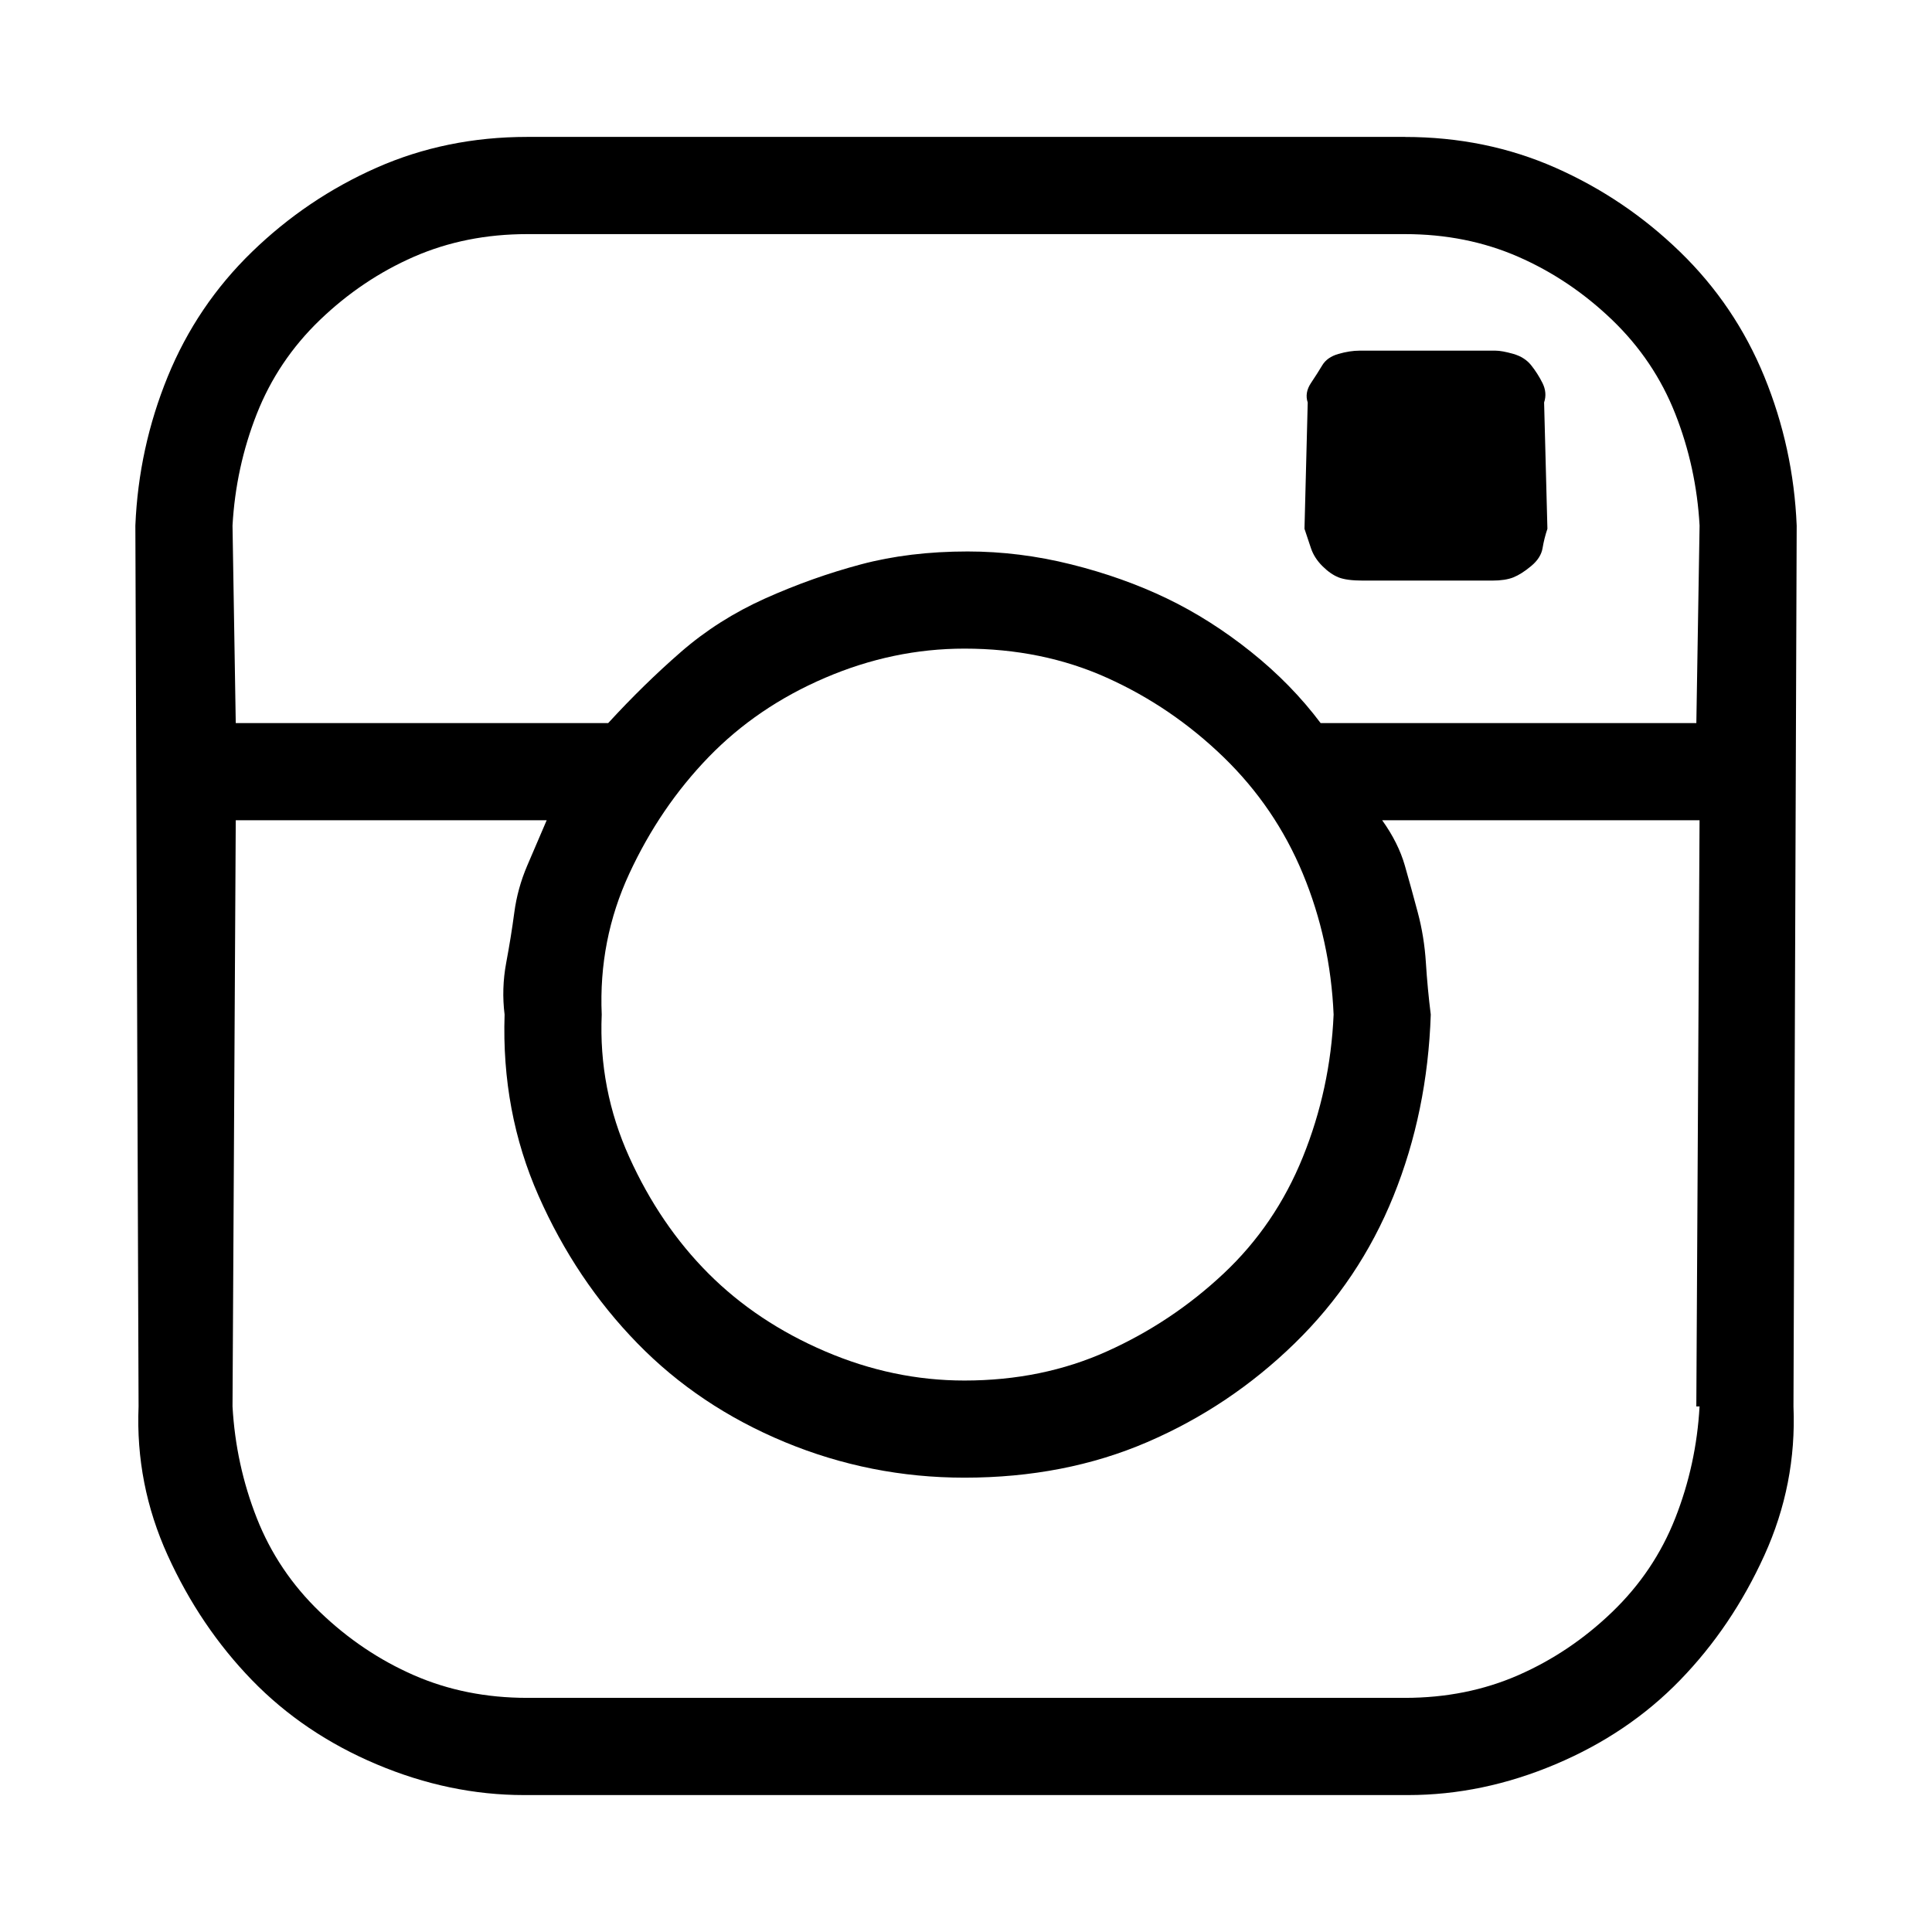 <?xml version="1.0" encoding="utf-8"?>
<!-- Generator: Adobe Illustrator 19.0.0, SVG Export Plug-In . SVG Version: 6.00 Build 0)  -->
<svg version="1.1" id="themify" xmlns="http://www.w3.org/2000/svg" xmlns:xlink="http://www.w3.org/1999/xlink" x="0px" y="0px"
	 viewBox="0 0 80 80" style="enable-background:new 0 0 80 80;" xml:space="preserve">
<style type="text/css">
	.st0{fill:rgba(0,0,0,1.0);}
</style>
<path id="instagram_1_" class="st0" d="M58.172,5.671c2.235,0,4.313,0.425,6.235,1.274c1.923,0.85,3.644,2.012,5.163,3.487
	c1.52,1.475,2.682,3.196,3.487,5.163c0.804,1.967,1.251,4.023,1.34,6.169l-0.133,36.475c0.089,2.146-0.313,4.201-1.207,6.168
	c-0.894,1.966-2.057,3.688-3.487,5.162c-1.43,1.475-3.151,2.638-5.163,3.487c-2.011,0.849-4.045,1.274-6.101,1.274H21.697
	c-2.056,0-4.09-0.425-6.102-1.274c-2.012-0.849-3.732-2.012-5.163-3.487c-1.43-1.475-2.593-3.196-3.487-5.162
	c-0.894-1.967-1.296-4.023-1.207-6.168L5.605,21.762c0.089-2.146,0.537-4.202,1.341-6.169c0.804-1.966,1.967-3.688,3.487-5.163
	c1.52-1.475,3.241-2.637,5.163-3.487c1.922-0.849,4.001-1.274,6.235-1.274H58.172z M54.82,29.942h15.422l0.134-8.18
	c-0.09-1.609-0.425-3.151-1.006-4.626s-1.452-2.771-2.614-3.889c-1.163-1.117-2.459-1.989-3.89-2.615
	c-1.43-0.625-2.994-0.938-4.693-0.938H21.831c-1.698,0-3.263,0.313-4.693,0.938c-1.43,0.626-2.726,1.498-3.889,2.615
	c-1.162,1.117-2.033,2.414-2.615,3.889c-0.581,1.475-0.916,3.017-1.006,4.626l0.134,8.18h15.421c0.984-1.073,1.989-2.056,3.017-2.95
	c1.028-0.894,2.19-1.631,3.487-2.213c1.297-0.581,2.615-1.05,3.956-1.408c1.341-0.358,2.816-0.536,4.425-0.536
	c1.43,0,2.861,0.178,4.291,0.536c1.43,0.358,2.749,0.827,3.956,1.408c1.207,0.581,2.369,1.319,3.487,2.213
	c1.118,0.894,2.078,1.877,2.883,2.95H54.82z M70.241,58.237l0.134-24.272H57.233c0.447,0.625,0.76,1.251,0.939,1.877
	c0.179,0.626,0.358,1.274,0.536,1.944c0.179,0.671,0.29,1.363,0.335,2.079c0.045,0.715,0.112,1.43,0.202,2.146
	c-0.09,2.682-0.604,5.185-1.542,7.509c-0.939,2.325-2.302,4.358-4.09,6.102c-1.788,1.743-3.821,3.107-6.101,4.09
	c-2.279,0.983-4.805,1.475-7.576,1.475c-2.592,0-5.073-0.492-7.443-1.475c-2.369-0.984-4.403-2.347-6.101-4.09
	c-1.699-1.743-3.062-3.777-4.09-6.102c-1.028-2.324-1.497-4.827-1.408-7.509c-0.089-0.715-0.067-1.43,0.067-2.146
	c0.134-0.715,0.246-1.408,0.335-2.079c0.089-0.67,0.268-1.318,0.536-1.944c0.268-0.626,0.537-1.252,0.805-1.877H9.762L9.628,58.237
	c0.09,1.609,0.425,3.151,1.006,4.626c0.581,1.475,1.453,2.771,2.615,3.888c1.163,1.118,2.459,1.99,3.889,2.616
	c1.43,0.625,2.995,0.938,4.693,0.938h36.341c1.699,0,3.263-0.313,4.693-0.938c1.43-0.626,2.727-1.497,3.89-2.616
	c1.162-1.117,2.033-2.413,2.614-3.888c0.581-1.476,0.917-3.018,1.006-4.626H70.241z M55.222,42.011
	c-0.089-2.056-0.514-4-1.274-5.833c-0.76-1.833-1.855-3.442-3.285-4.828c-1.431-1.385-3.039-2.481-4.827-3.285
	c-1.788-0.805-3.755-1.207-5.901-1.207c-1.967,0-3.889,0.402-5.766,1.207c-1.877,0.804-3.487,1.9-4.828,3.285
	c-1.341,1.386-2.436,2.995-3.285,4.828c-0.849,1.833-1.229,3.777-1.14,5.833c-0.089,2.056,0.291,4.023,1.14,5.901
	c0.85,1.877,1.945,3.486,3.285,4.827c1.341,1.341,2.951,2.414,4.828,3.218c1.877,0.805,3.8,1.208,5.766,1.208
	c2.146,0,4.113-0.403,5.901-1.208c1.788-0.804,3.397-1.876,4.827-3.218c1.43-1.341,2.525-2.95,3.285-4.827
	C54.708,46.034,55.133,44.067,55.222,42.011z M63.938,16.666c0.089-0.268,0.067-0.536-0.066-0.804
	c-0.134-0.268-0.291-0.514-0.47-0.738c-0.18-0.224-0.425-0.38-0.737-0.469c-0.313-0.09-0.559-0.135-0.737-0.135h-5.632
	c-0.269,0-0.559,0.045-0.872,0.135c-0.313,0.089-0.536,0.245-0.671,0.469c-0.134,0.224-0.29,0.469-0.47,0.738
	c-0.178,0.268-0.223,0.537-0.133,0.804l-0.134,5.23c0.09,0.268,0.179,0.536,0.268,0.804c0.09,0.268,0.247,0.514,0.47,0.737
	c0.223,0.224,0.447,0.38,0.671,0.47c0.224,0.089,0.559,0.134,1.006,0.134h5.364c0.358,0,0.648-0.045,0.872-0.134
	c0.223-0.09,0.469-0.246,0.737-0.47c0.268-0.223,0.424-0.469,0.47-0.737c0.044-0.268,0.111-0.536,0.201-0.804L63.938,16.666z"/>
</svg>
